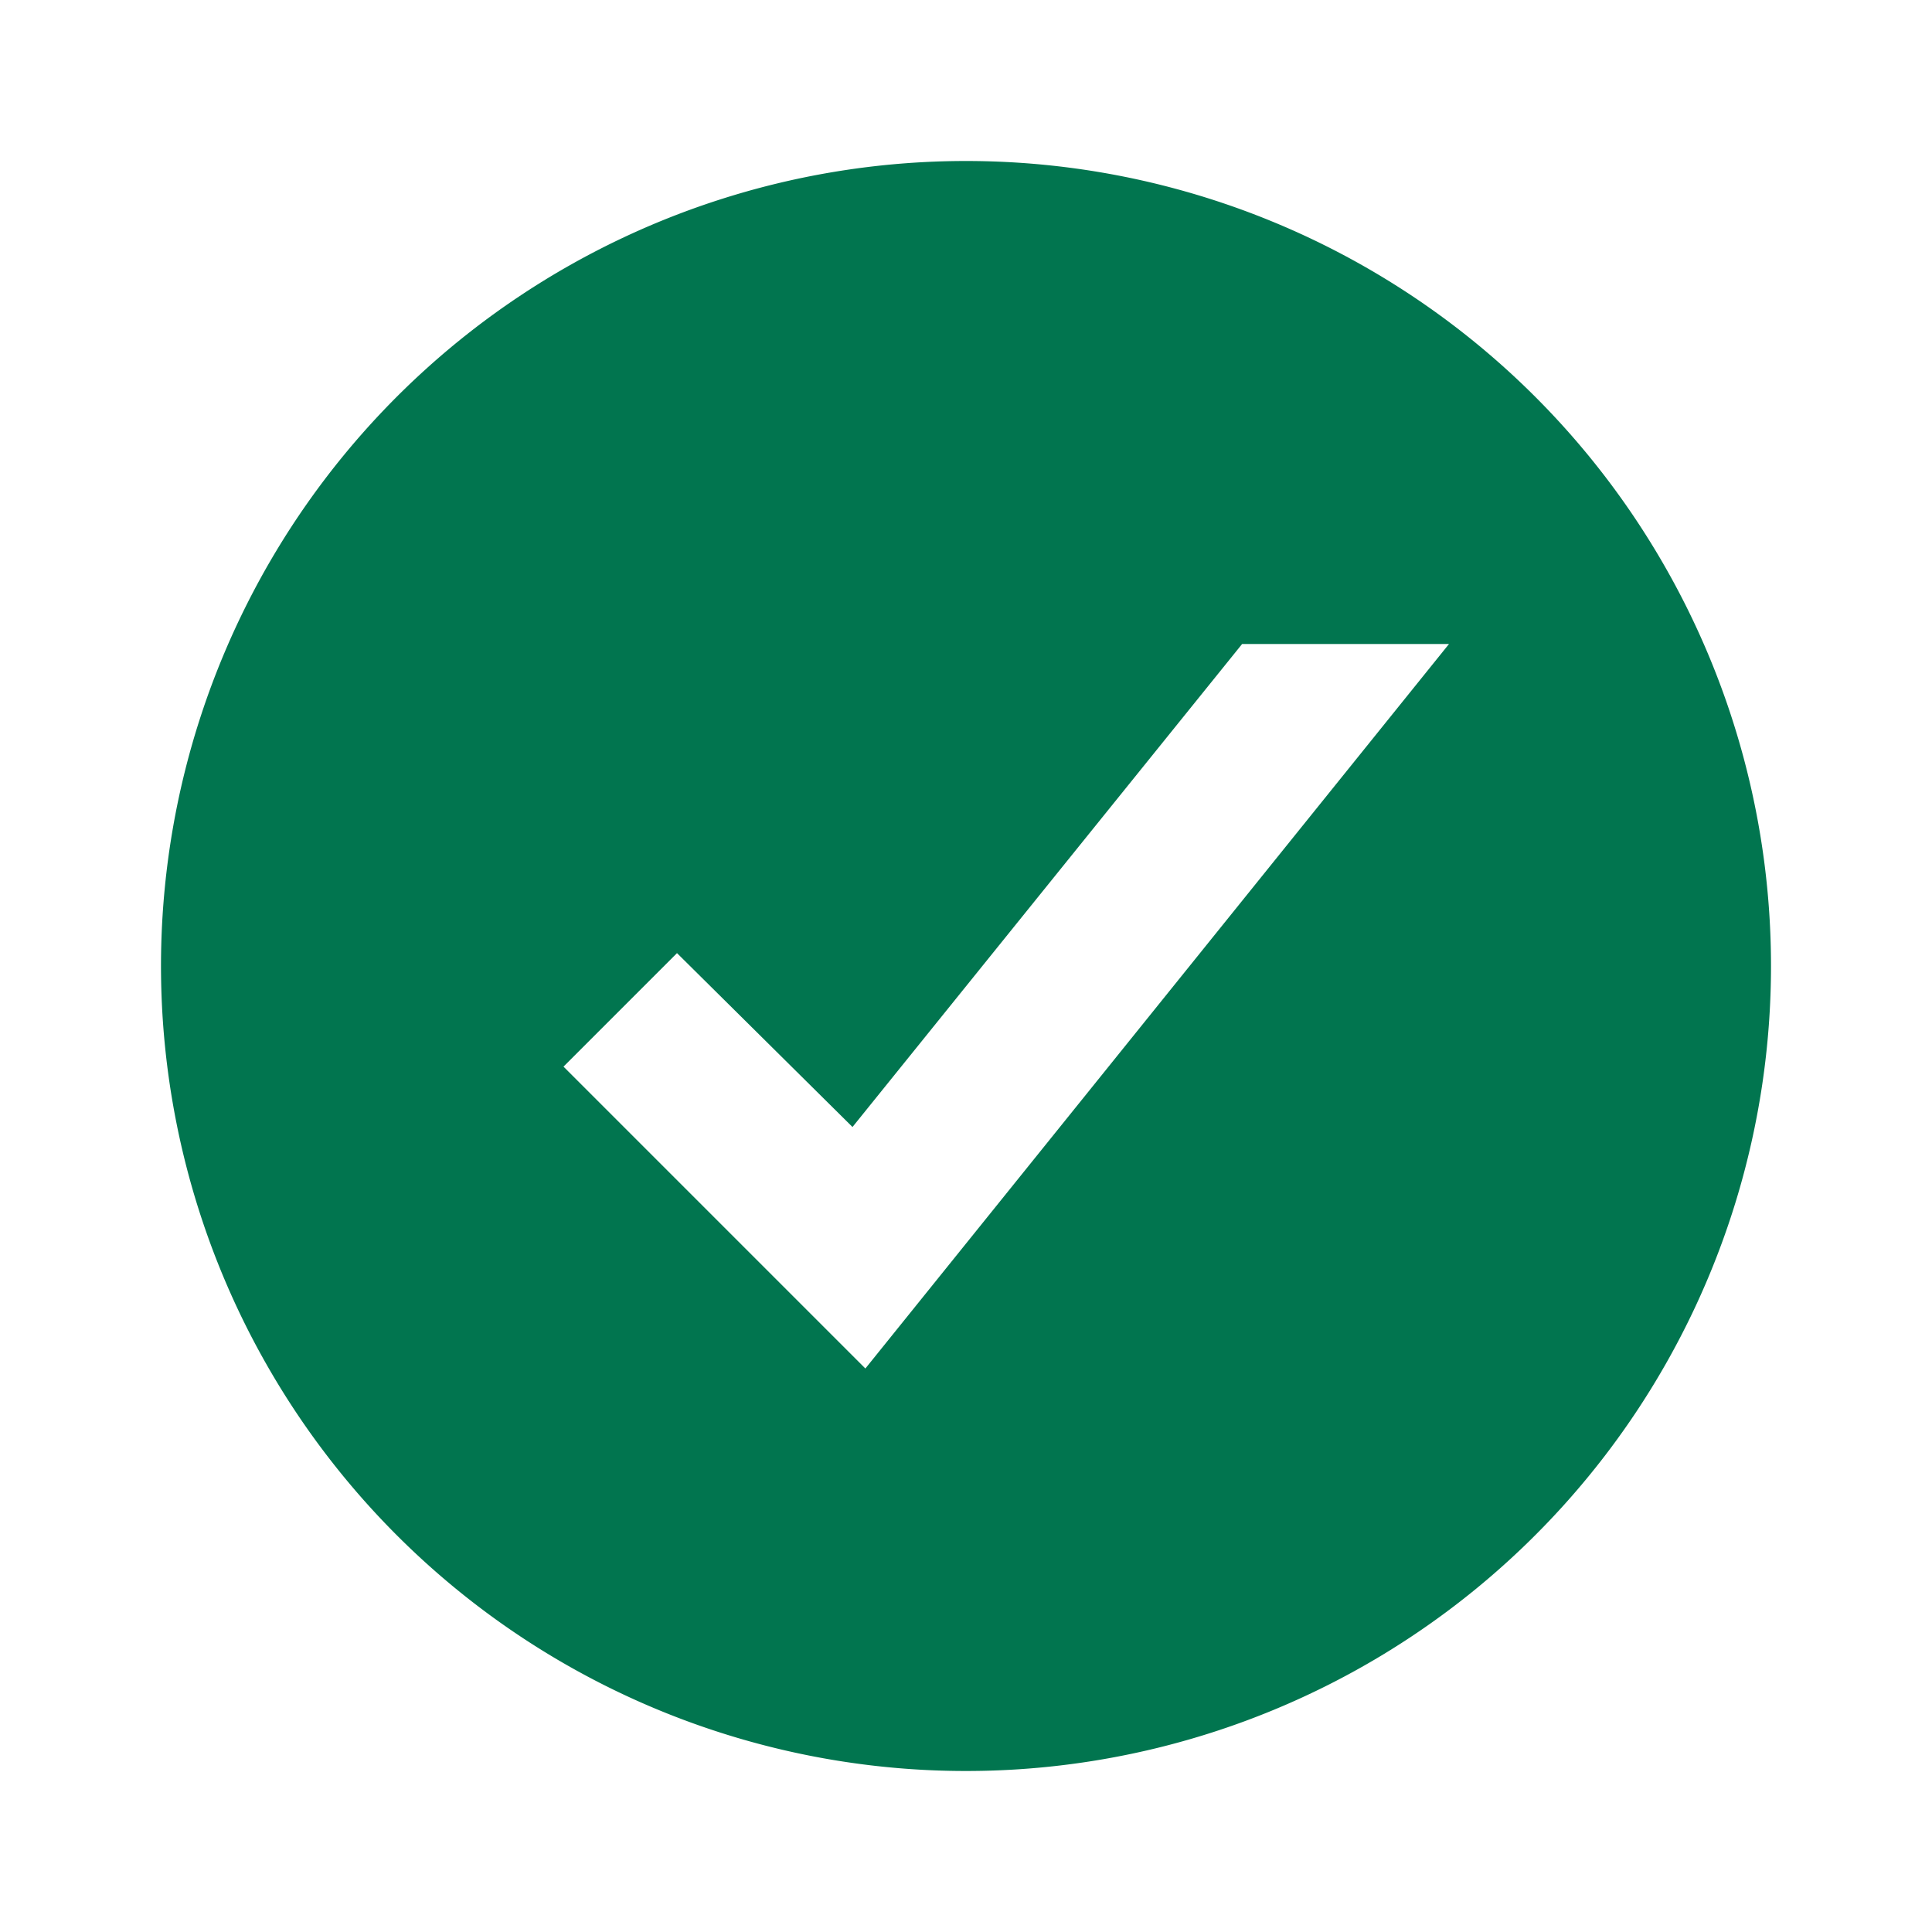 <svg xmlns="http://www.w3.org/2000/svg" viewBox="0 0 24 24" data-supported-dps="24x24" fill="#01754f" width="24" height="24" focusable="false">
    <path d="M12 2a10 10 0 1010 10A10 10 0 0012 2zm-1.25 15L7 13.25l1.41-1.41L10.59 14l4.84-6H18z"></path>
</svg>
